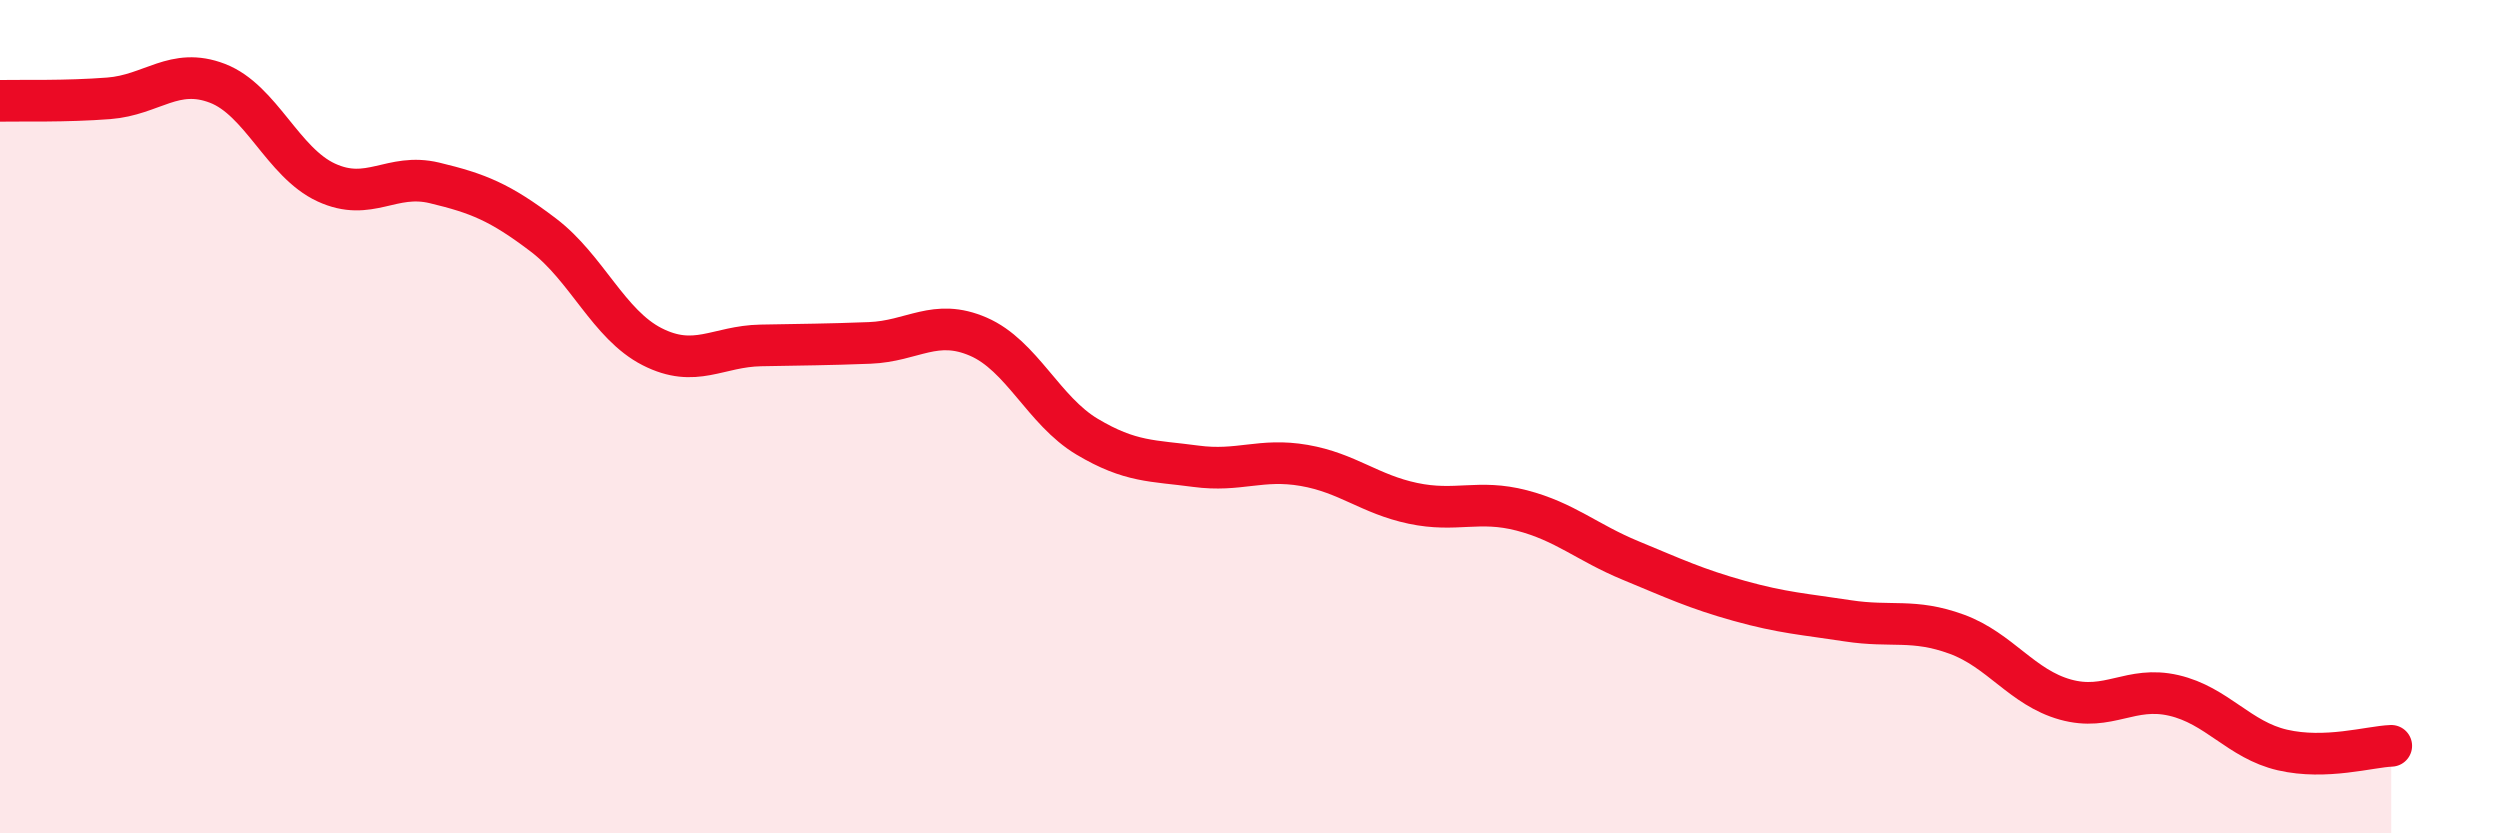 
    <svg width="60" height="20" viewBox="0 0 60 20" xmlns="http://www.w3.org/2000/svg">
      <path
        d="M 0,2.42 C 0.52,2.41 1.57,2.44 2.61,2.36 C 3.65,2.28 4.18,1.6 5.22,2 C 6.26,2.4 6.79,3.9 7.83,4.38 C 8.87,4.86 9.39,4.14 10.43,4.39 C 11.47,4.64 12,4.85 13.04,5.64 C 14.08,6.43 14.61,7.79 15.65,8.32 C 16.69,8.85 17.22,8.31 18.26,8.29 C 19.3,8.27 19.83,8.27 20.87,8.23 C 21.91,8.19 22.44,7.63 23.48,8.08 C 24.52,8.53 25.05,9.86 26.09,10.48 C 27.13,11.1 27.66,11.05 28.7,11.19 C 29.74,11.33 30.26,10.99 31.3,11.17 C 32.34,11.35 32.87,11.86 33.91,12.08 C 34.95,12.3 35.48,11.98 36.52,12.25 C 37.56,12.52 38.09,13.02 39.13,13.45 C 40.17,13.88 40.7,14.13 41.74,14.42 C 42.78,14.71 43.31,14.74 44.35,14.9 C 45.39,15.06 45.92,14.84 46.96,15.22 C 48,15.6 48.53,16.5 49.57,16.79 C 50.61,17.08 51.13,16.45 52.17,16.69 C 53.21,16.93 53.74,17.76 54.78,18 C 55.82,18.24 56.87,17.92 57.39,17.9L57.39 20L0 20Z"
        fill="#EB0A25"
        opacity="0.1"
        stroke-linecap="round"
        stroke-linejoin="round"
      />
      <path
        d="M 0,2.42 C 0.52,2.41 1.57,2.44 2.61,2.36 C 3.65,2.28 4.18,1.6 5.22,2 C 6.26,2.4 6.79,3.9 7.83,4.38 C 8.87,4.86 9.39,4.14 10.43,4.39 C 11.47,4.64 12,4.85 13.04,5.64 C 14.08,6.43 14.61,7.79 15.65,8.32 C 16.69,8.85 17.22,8.31 18.26,8.29 C 19.3,8.27 19.83,8.27 20.87,8.23 C 21.91,8.19 22.44,7.63 23.48,8.08 C 24.52,8.53 25.05,9.86 26.09,10.48 C 27.13,11.1 27.66,11.05 28.7,11.19 C 29.74,11.33 30.26,10.99 31.3,11.17 C 32.34,11.35 32.87,11.86 33.91,12.08 C 34.95,12.3 35.48,11.98 36.52,12.25 C 37.56,12.52 38.09,13.02 39.13,13.45 C 40.17,13.88 40.7,14.13 41.74,14.42 C 42.78,14.71 43.31,14.74 44.35,14.9 C 45.39,15.06 45.92,14.84 46.96,15.22 C 48,15.6 48.53,16.5 49.57,16.79 C 50.61,17.08 51.13,16.45 52.17,16.69 C 53.21,16.93 53.74,17.76 54.78,18 C 55.82,18.24 56.87,17.92 57.39,17.9"
        stroke="#EB0A25"
        stroke-width="1"
        fill="none"
        stroke-linecap="round"
        stroke-linejoin="round"
      />
    </svg>
  